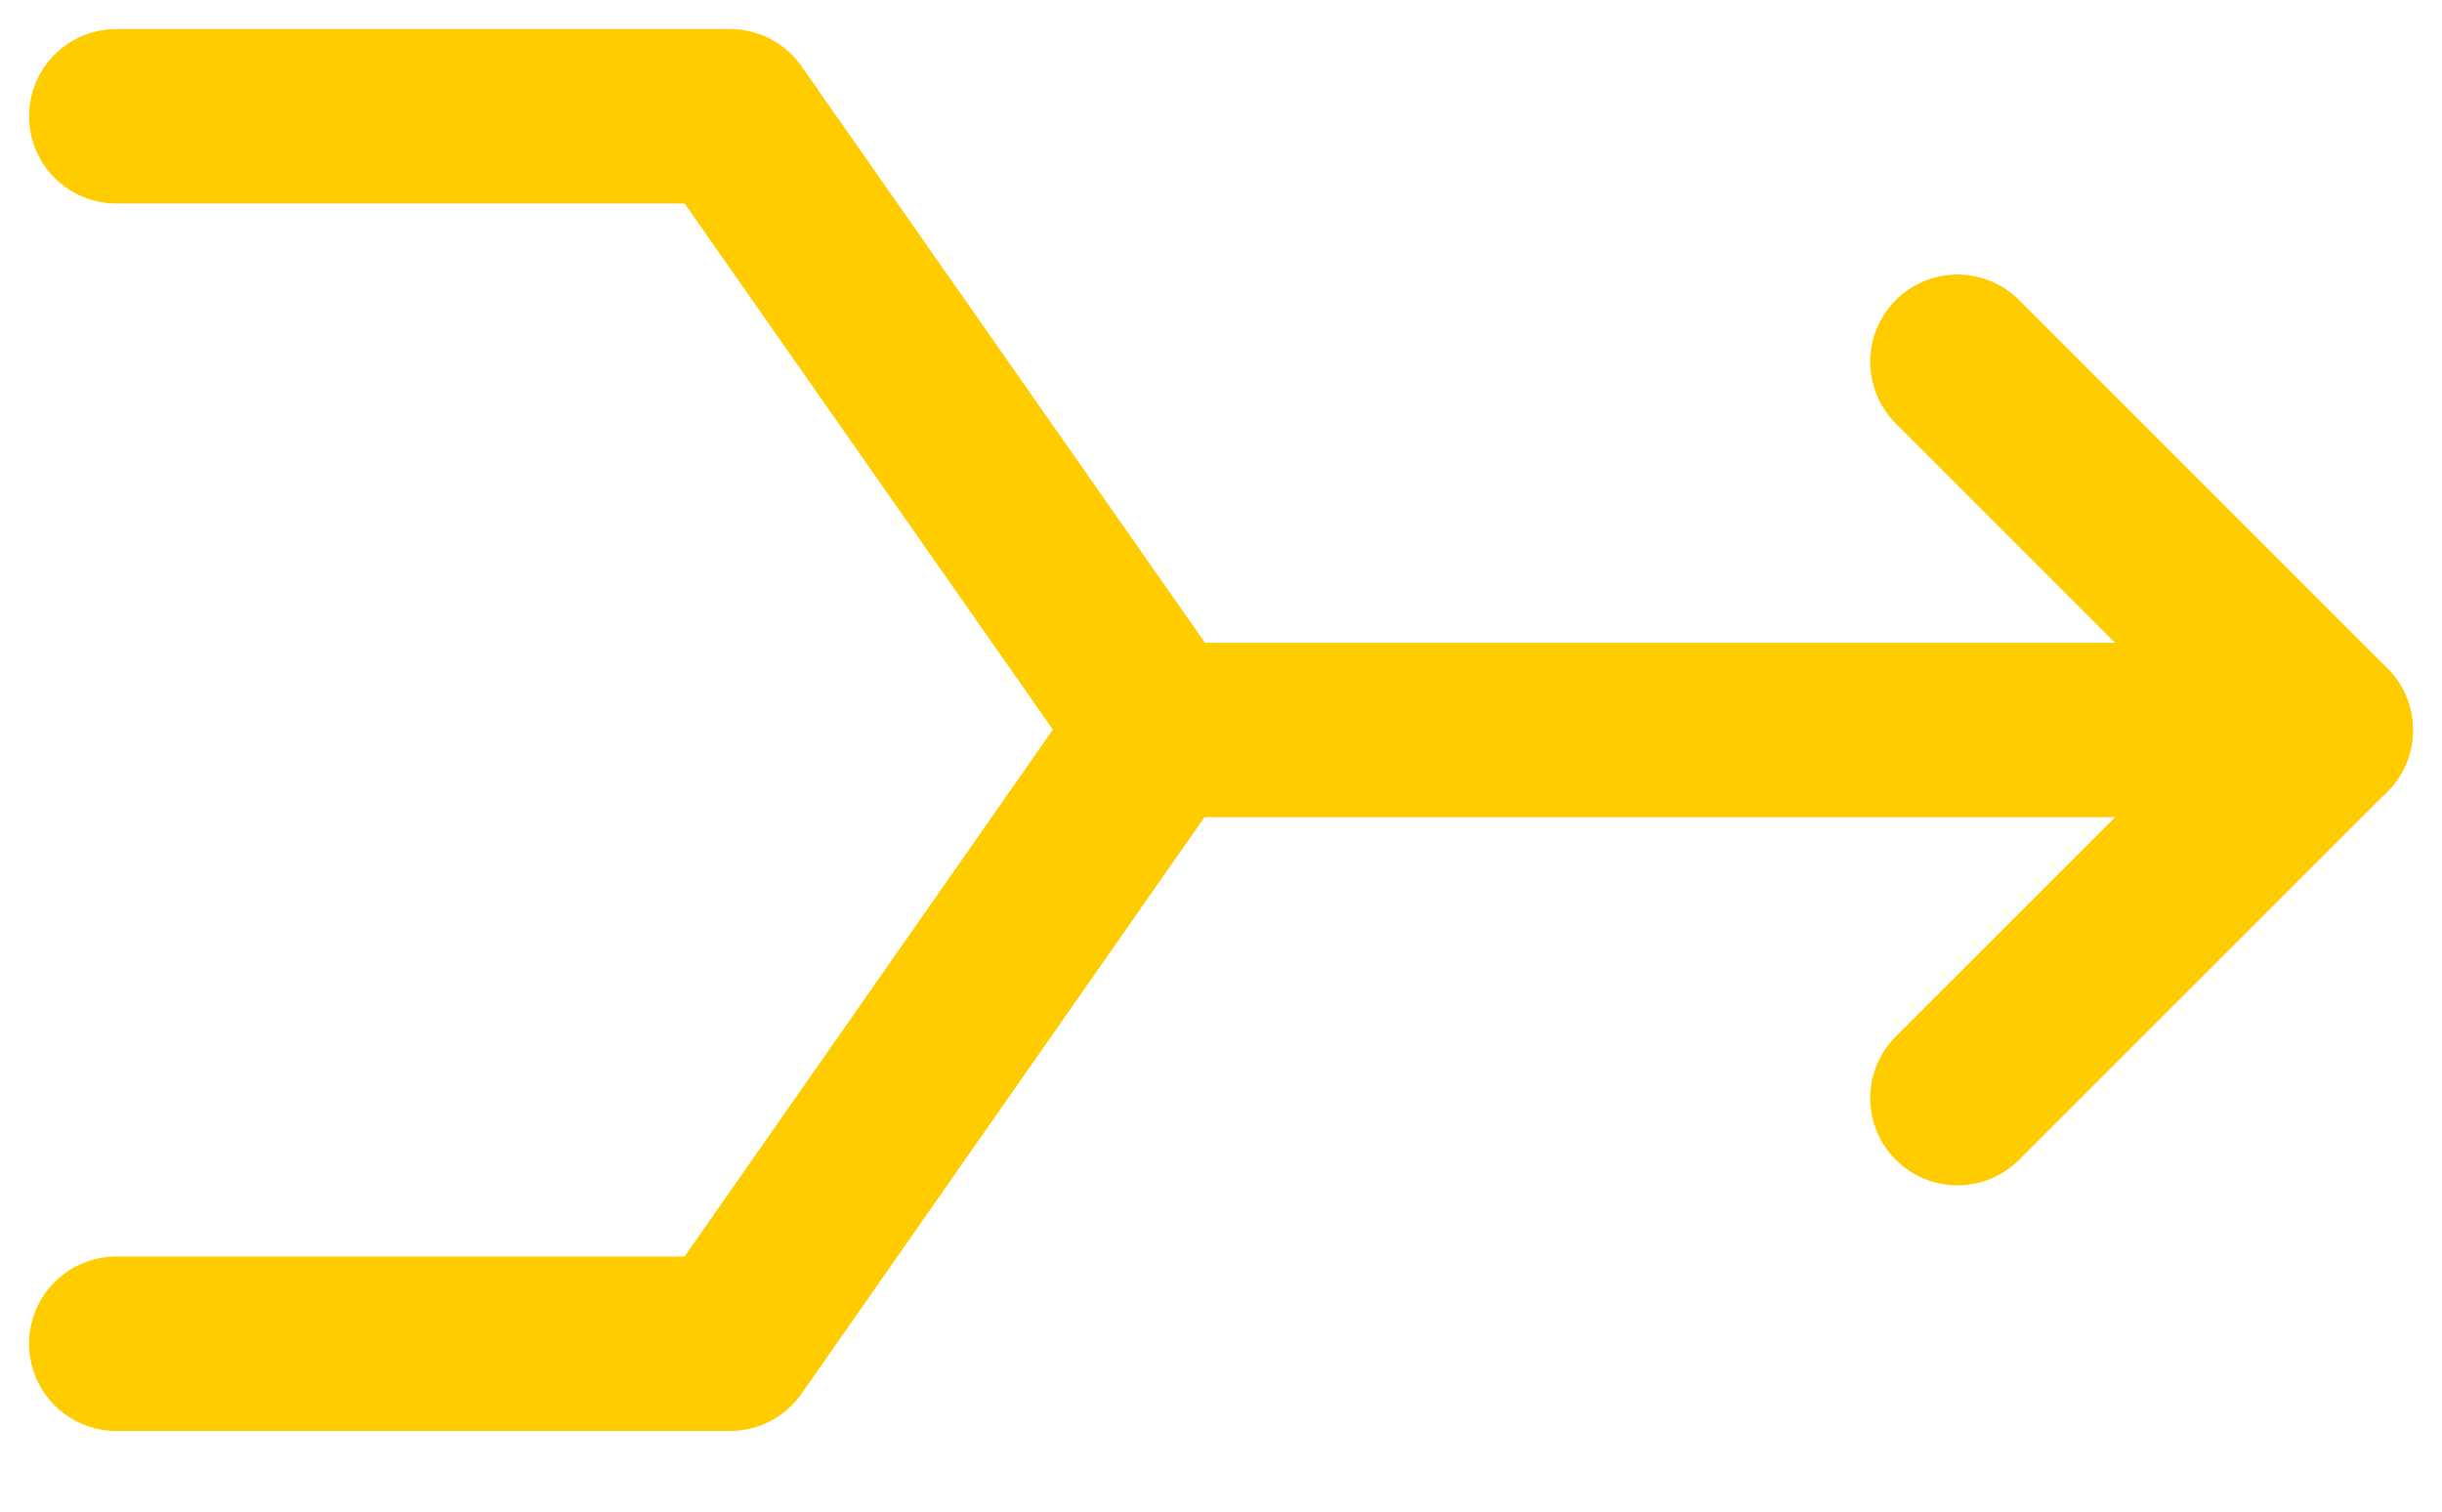 <?xml version="1.0" encoding="UTF-8"?> <svg xmlns="http://www.w3.org/2000/svg" width="21" height="13" viewBox="0 0 21 13" fill="none"><path d="M1 1H6.278L9.972 6.278H20M1 11.556H6.278L9.967 6.278" stroke="#FFCC00" stroke-width="1.5" stroke-linecap="round" stroke-linejoin="round"></path><path d="M16.833 9.444L20 6.278L16.833 3.111" stroke="#FFCC00" stroke-width="1.5" stroke-linecap="round" stroke-linejoin="round"></path></svg> 